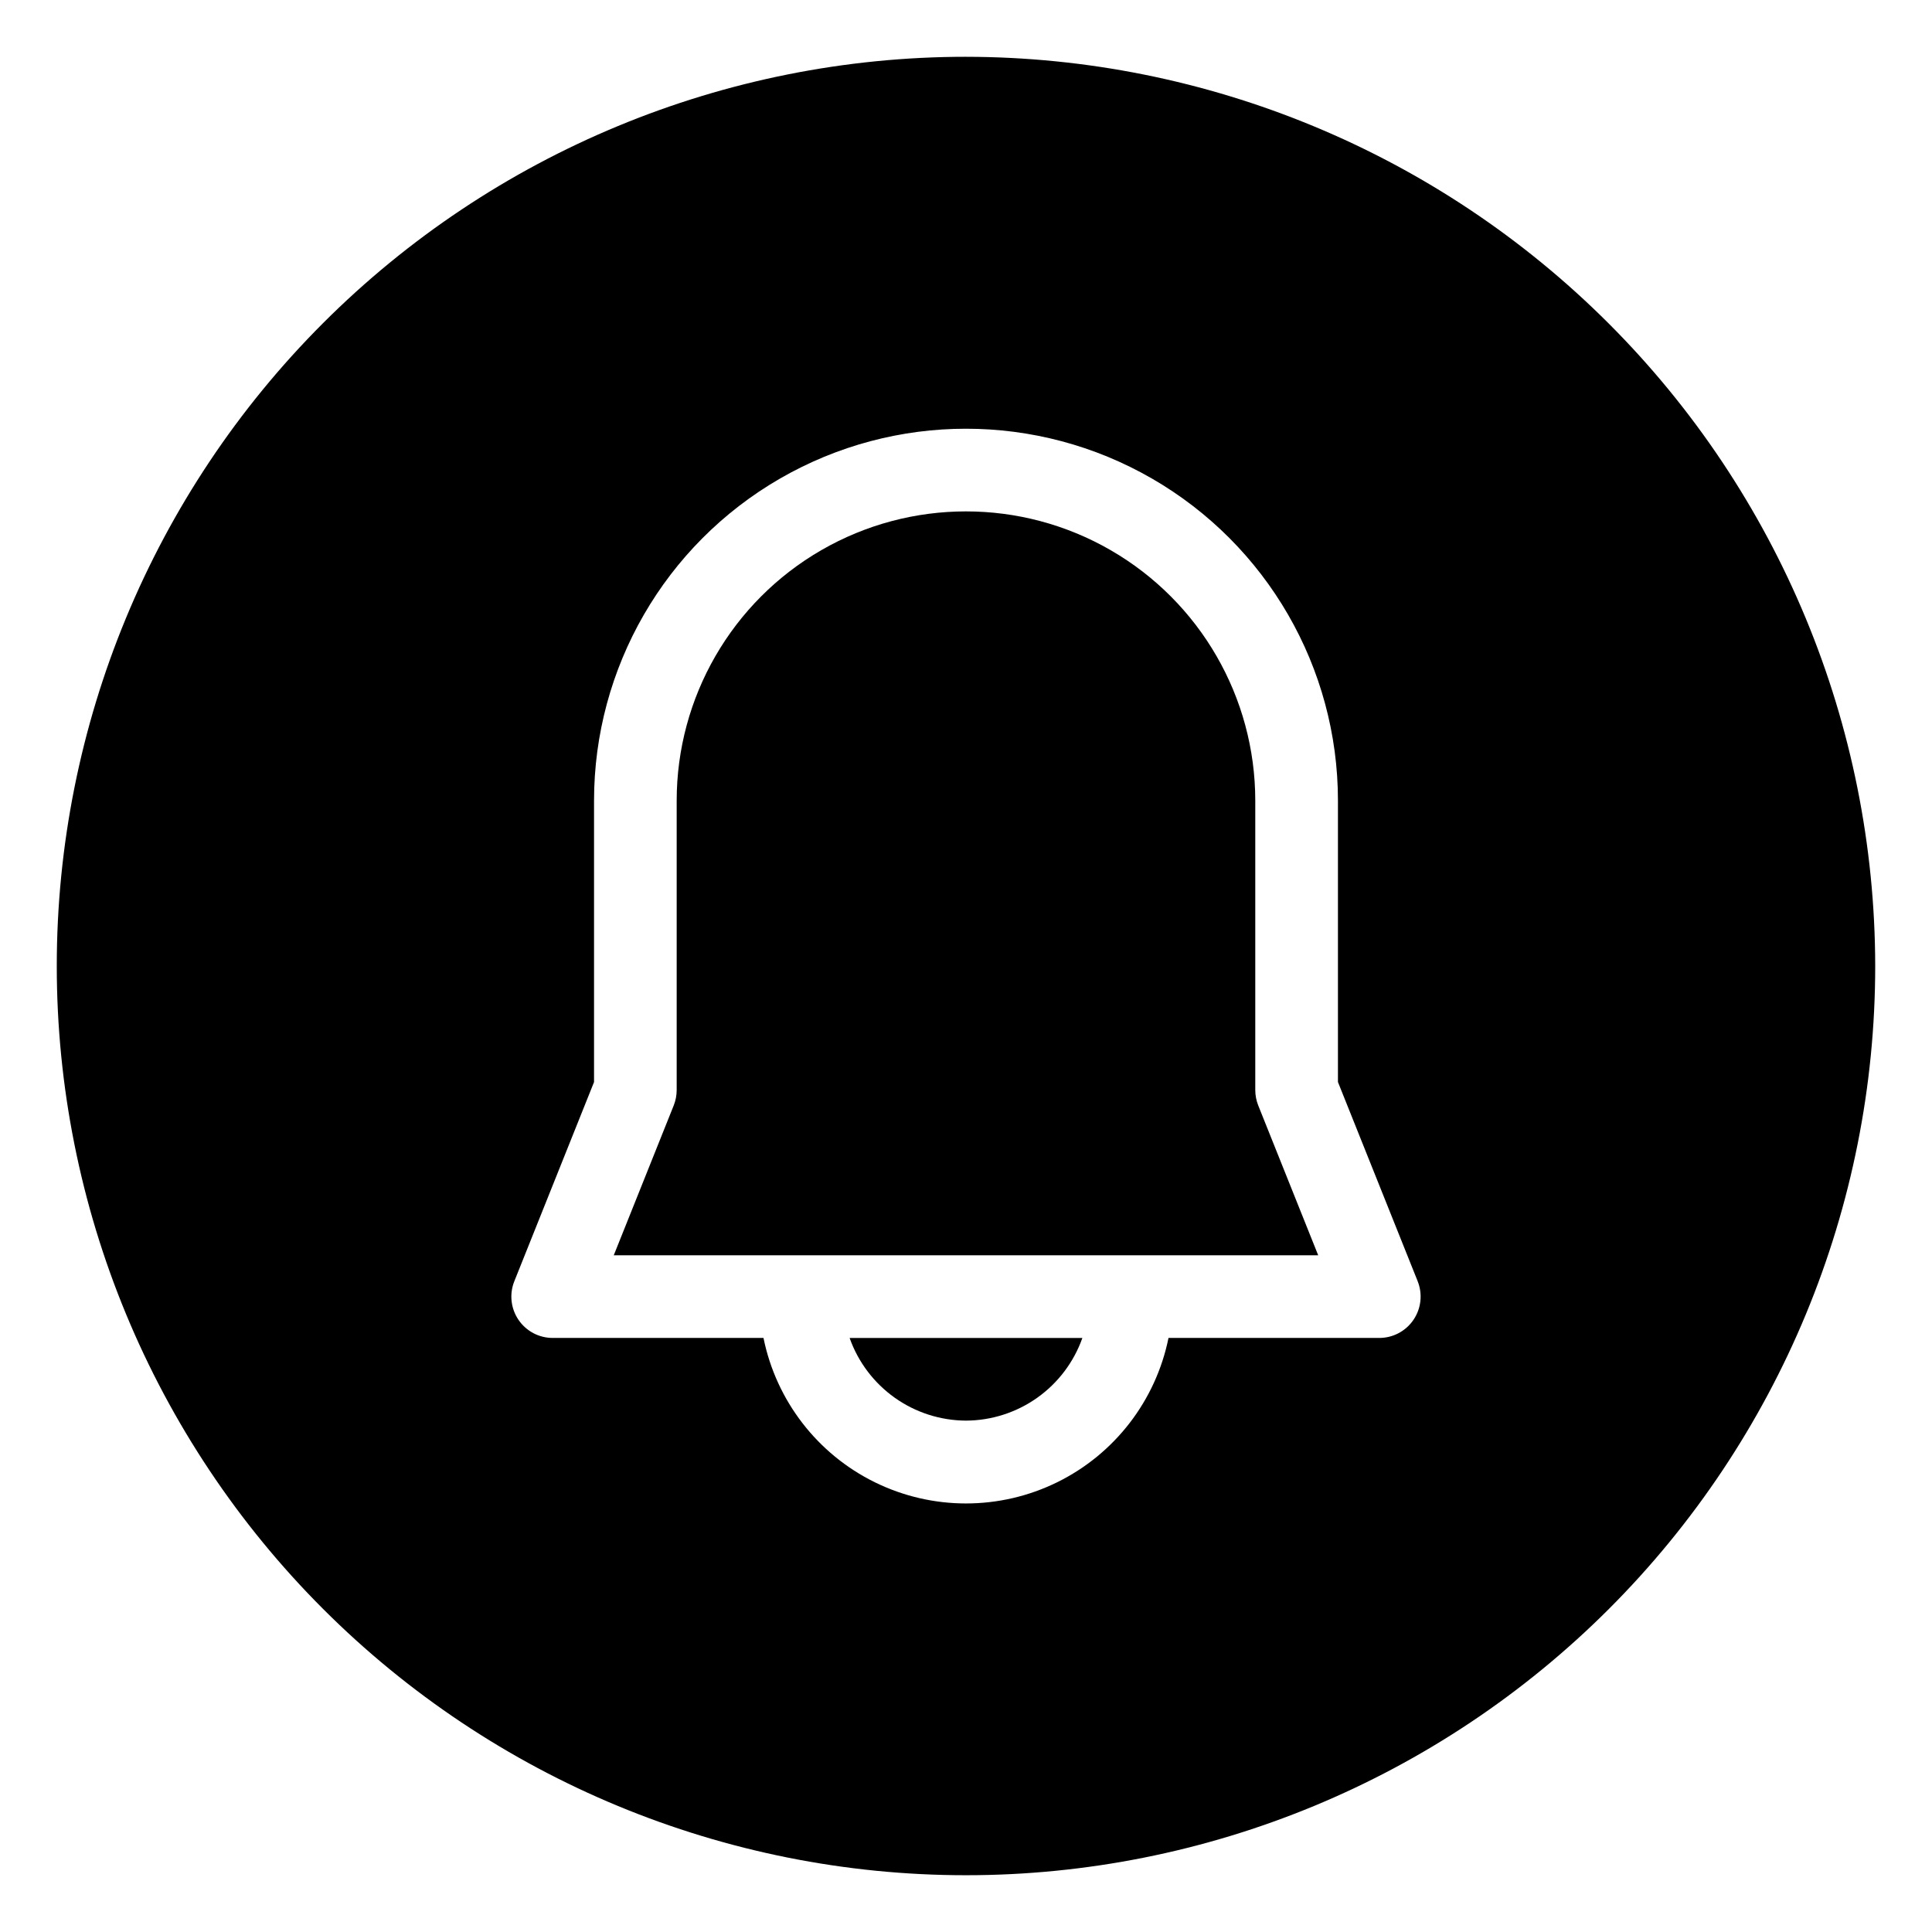 <?xml version="1.0" encoding="UTF-8"?>
<!-- Uploaded to: SVG Repo, www.svgrepo.com, Generator: SVG Repo Mixer Tools -->
<svg fill="#000000" width="800px" height="800px" version="1.1" viewBox="144 144 512 512" xmlns="http://www.w3.org/2000/svg">
 <g>
  <path d="m400 520.48c6.769-0.031 13.367-2.148 18.887-6.07 5.523-3.922 9.695-9.453 11.953-15.836h-61.684c2.258 6.383 6.434 11.914 11.953 15.836s12.117 6.039 18.891 6.07z"/>
  <path d="m476.66 432.86v-76.668c0-27.391-14.613-52.699-38.332-66.395-23.723-13.695-52.945-13.695-76.668 0-23.719 13.695-38.332 39.004-38.332 66.395v76.668c0 1.395-0.266 2.777-0.777 4.074l-15.902 39.734h186.69l-15.902-39.734c-0.512-1.297-0.777-2.68-0.777-4.074z"/>
  <path d="m400 159.05c-63.906 0-125.19 25.387-170.38 70.574s-70.574 106.47-70.574 170.38c0 63.902 25.387 125.19 70.574 170.38s106.47 70.57 170.38 70.57c63.902 0 125.19-25.383 170.38-70.57s70.57-106.48 70.57-170.38c-0.07-63.883-25.48-125.13-70.652-170.3s-106.42-70.582-170.3-70.652zm118.59 334.71c-2.039 3.008-5.434 4.809-9.066 4.809h-55.859c-3.375 16.633-14.277 30.762-29.512 38.25-15.23 7.484-33.074 7.484-48.309 0-15.234-7.488-26.133-21.617-29.512-38.25h-55.855c-3.641 0.004-7.039-1.801-9.078-4.812-2.039-3.012-2.453-6.84-1.098-10.215l21.125-52.789v-74.566c0-35.215 18.789-67.754 49.285-85.363 30.5-17.609 68.074-17.609 98.574 0 30.496 17.609 49.285 50.148 49.285 85.363v74.562l21.129 52.789-0.004 0.004c1.352 3.379 0.938 7.207-1.105 10.219z"/>
 </g>
</svg>